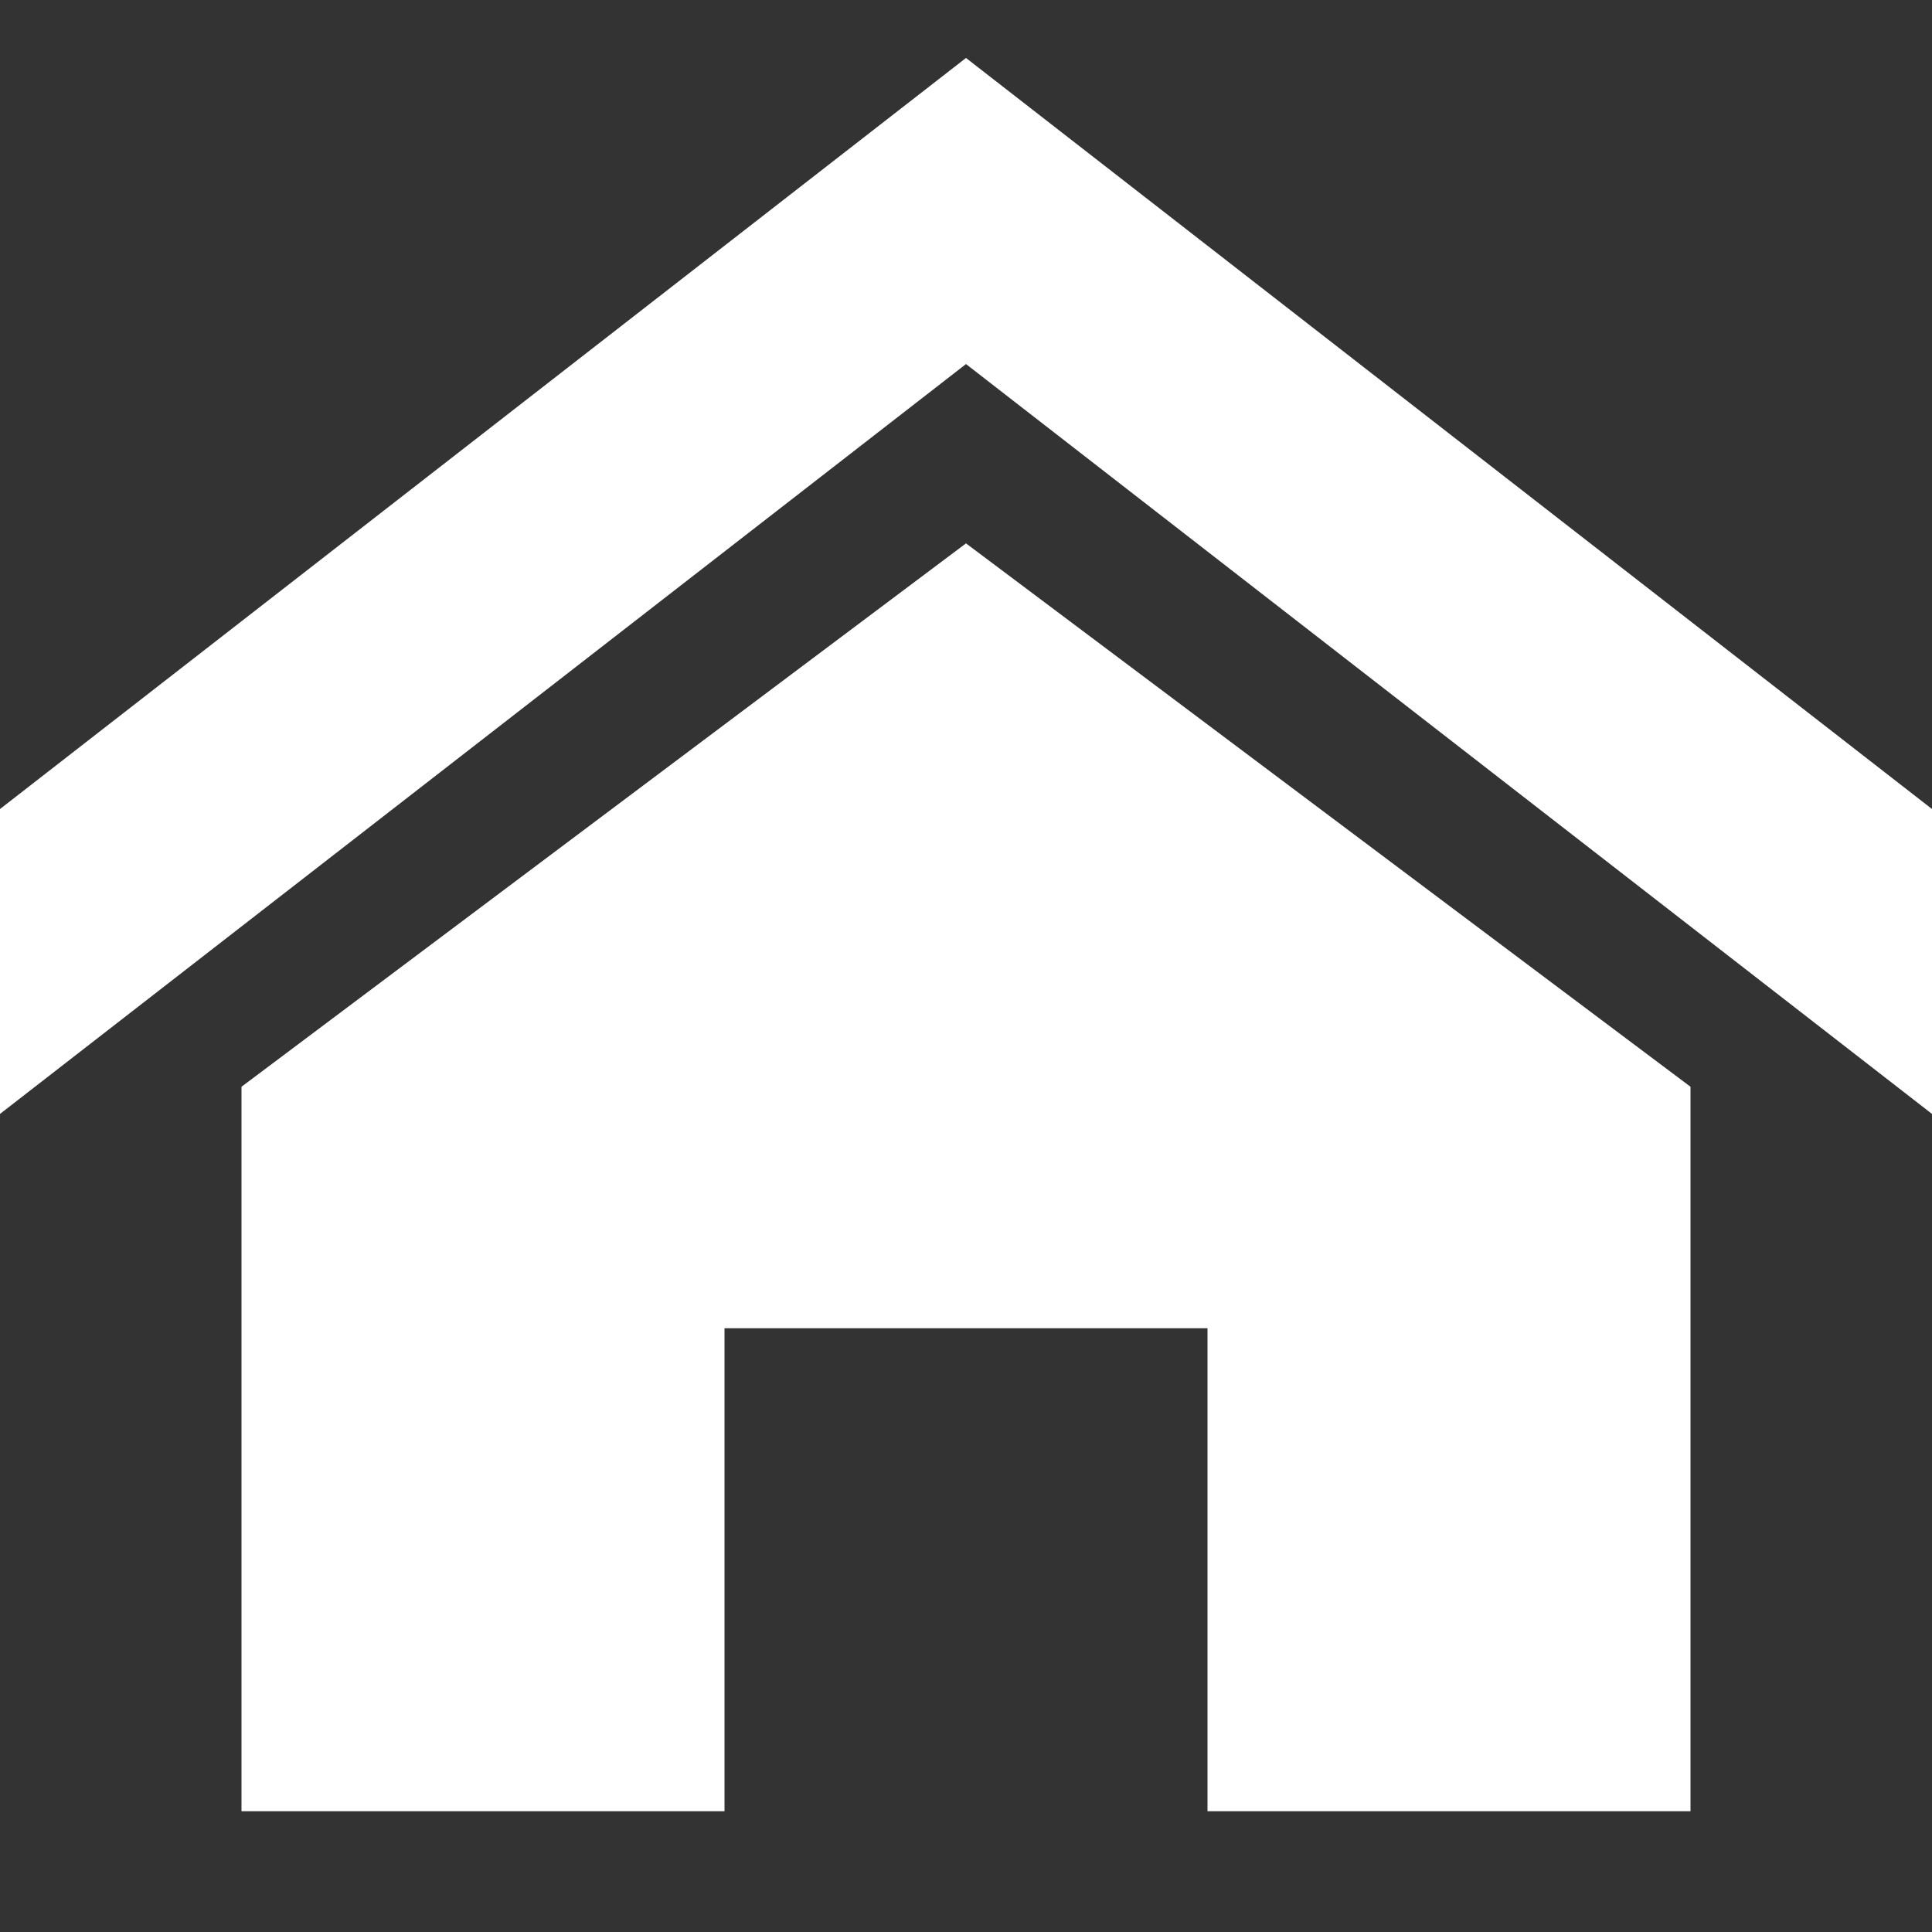 <svg xmlns="http://www.w3.org/2000/svg" width="32" height="32"><rect width="100%" height="100%" fill="#333333" stroke="none"/><path fill="#fff" d="M32 18.45L16 6.03 0 18.45V13.4L16 .96 32 13.4zM28 18v12h-8v-8h-8v8H4V18l12-9z"/></svg>